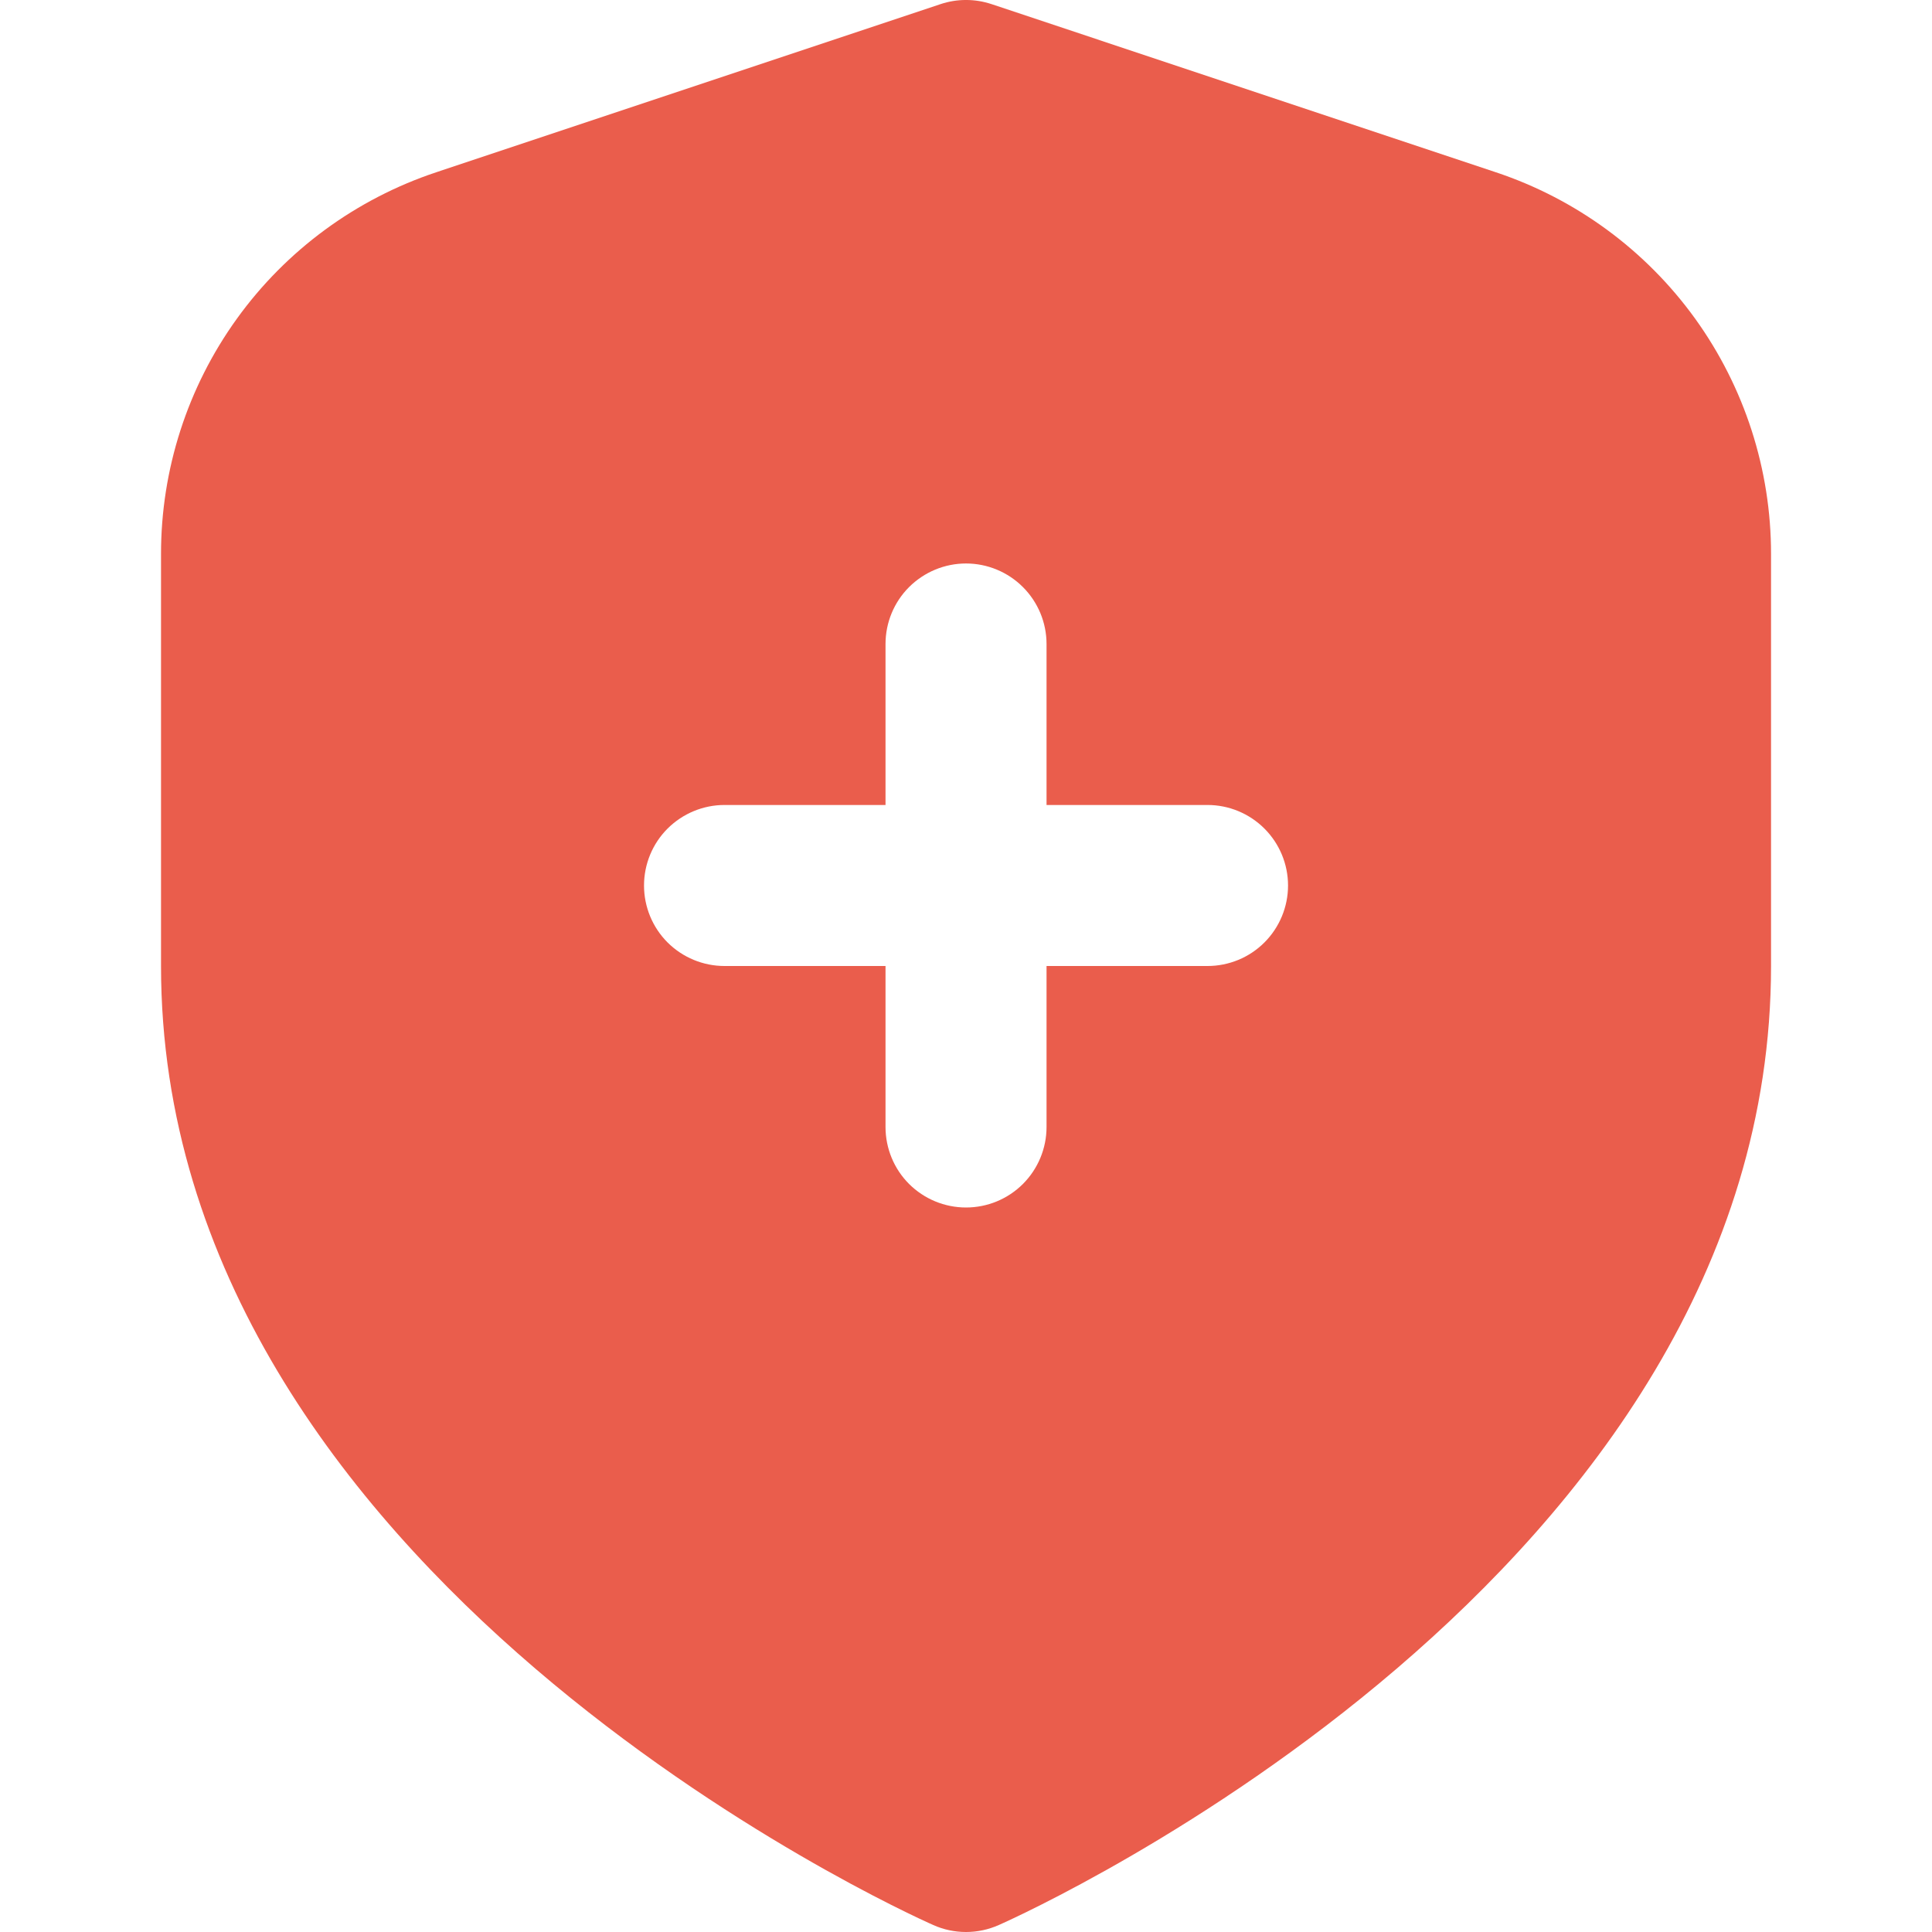 <?xml version="1.0" encoding="UTF-8"?> <svg xmlns="http://www.w3.org/2000/svg" width="32" height="32" viewBox="0 0 32 32" fill="none"><g clip-path="url(#clip0_515_44)"><path d="M24.775 2.853L16.422 0.068C16.148 -0.023 15.852 -0.023 15.579 0.068L7.226 2.853C5.898 3.295 4.742 4.143 3.924 5.278C3.105 6.414 2.666 7.778 2.667 9.177V16C2.667 26.084 14.934 31.653 15.459 31.885C15.629 31.961 15.814 32 16 32C16.187 32 16.371 31.961 16.542 31.885C17.067 31.653 29.334 26.084 29.334 16V9.177C29.335 7.778 28.895 6.414 28.077 5.278C27.258 4.143 26.103 3.295 24.775 2.853ZM20 16H17.334V18.667C17.334 19.02 17.193 19.36 16.943 19.61C16.693 19.86 16.354 20 16 20C15.647 20 15.308 19.86 15.057 19.61C14.807 19.36 14.667 19.02 14.667 18.667V16H12C11.647 16 11.308 15.86 11.057 15.61C10.807 15.36 10.667 15.02 10.667 14.667C10.667 14.313 10.807 13.974 11.057 13.724C11.308 13.474 11.647 13.333 12 13.333H14.667V10.667C14.667 10.313 14.807 9.974 15.057 9.724C15.308 9.474 15.647 9.333 16 9.333C16.354 9.333 16.693 9.474 16.943 9.724C17.193 9.974 17.334 10.313 17.334 10.667V13.333H20C20.354 13.333 20.693 13.474 20.943 13.724C21.193 13.974 21.334 14.313 21.334 14.667C21.334 15.02 21.193 15.36 20.943 15.61C20.693 15.86 20.354 16 20 16Z" fill="#EA5D4C"></path></g><defs><clipPath id="clip0_515_44"><rect width="32" height="32" fill="white"></rect></clipPath></defs></svg> 